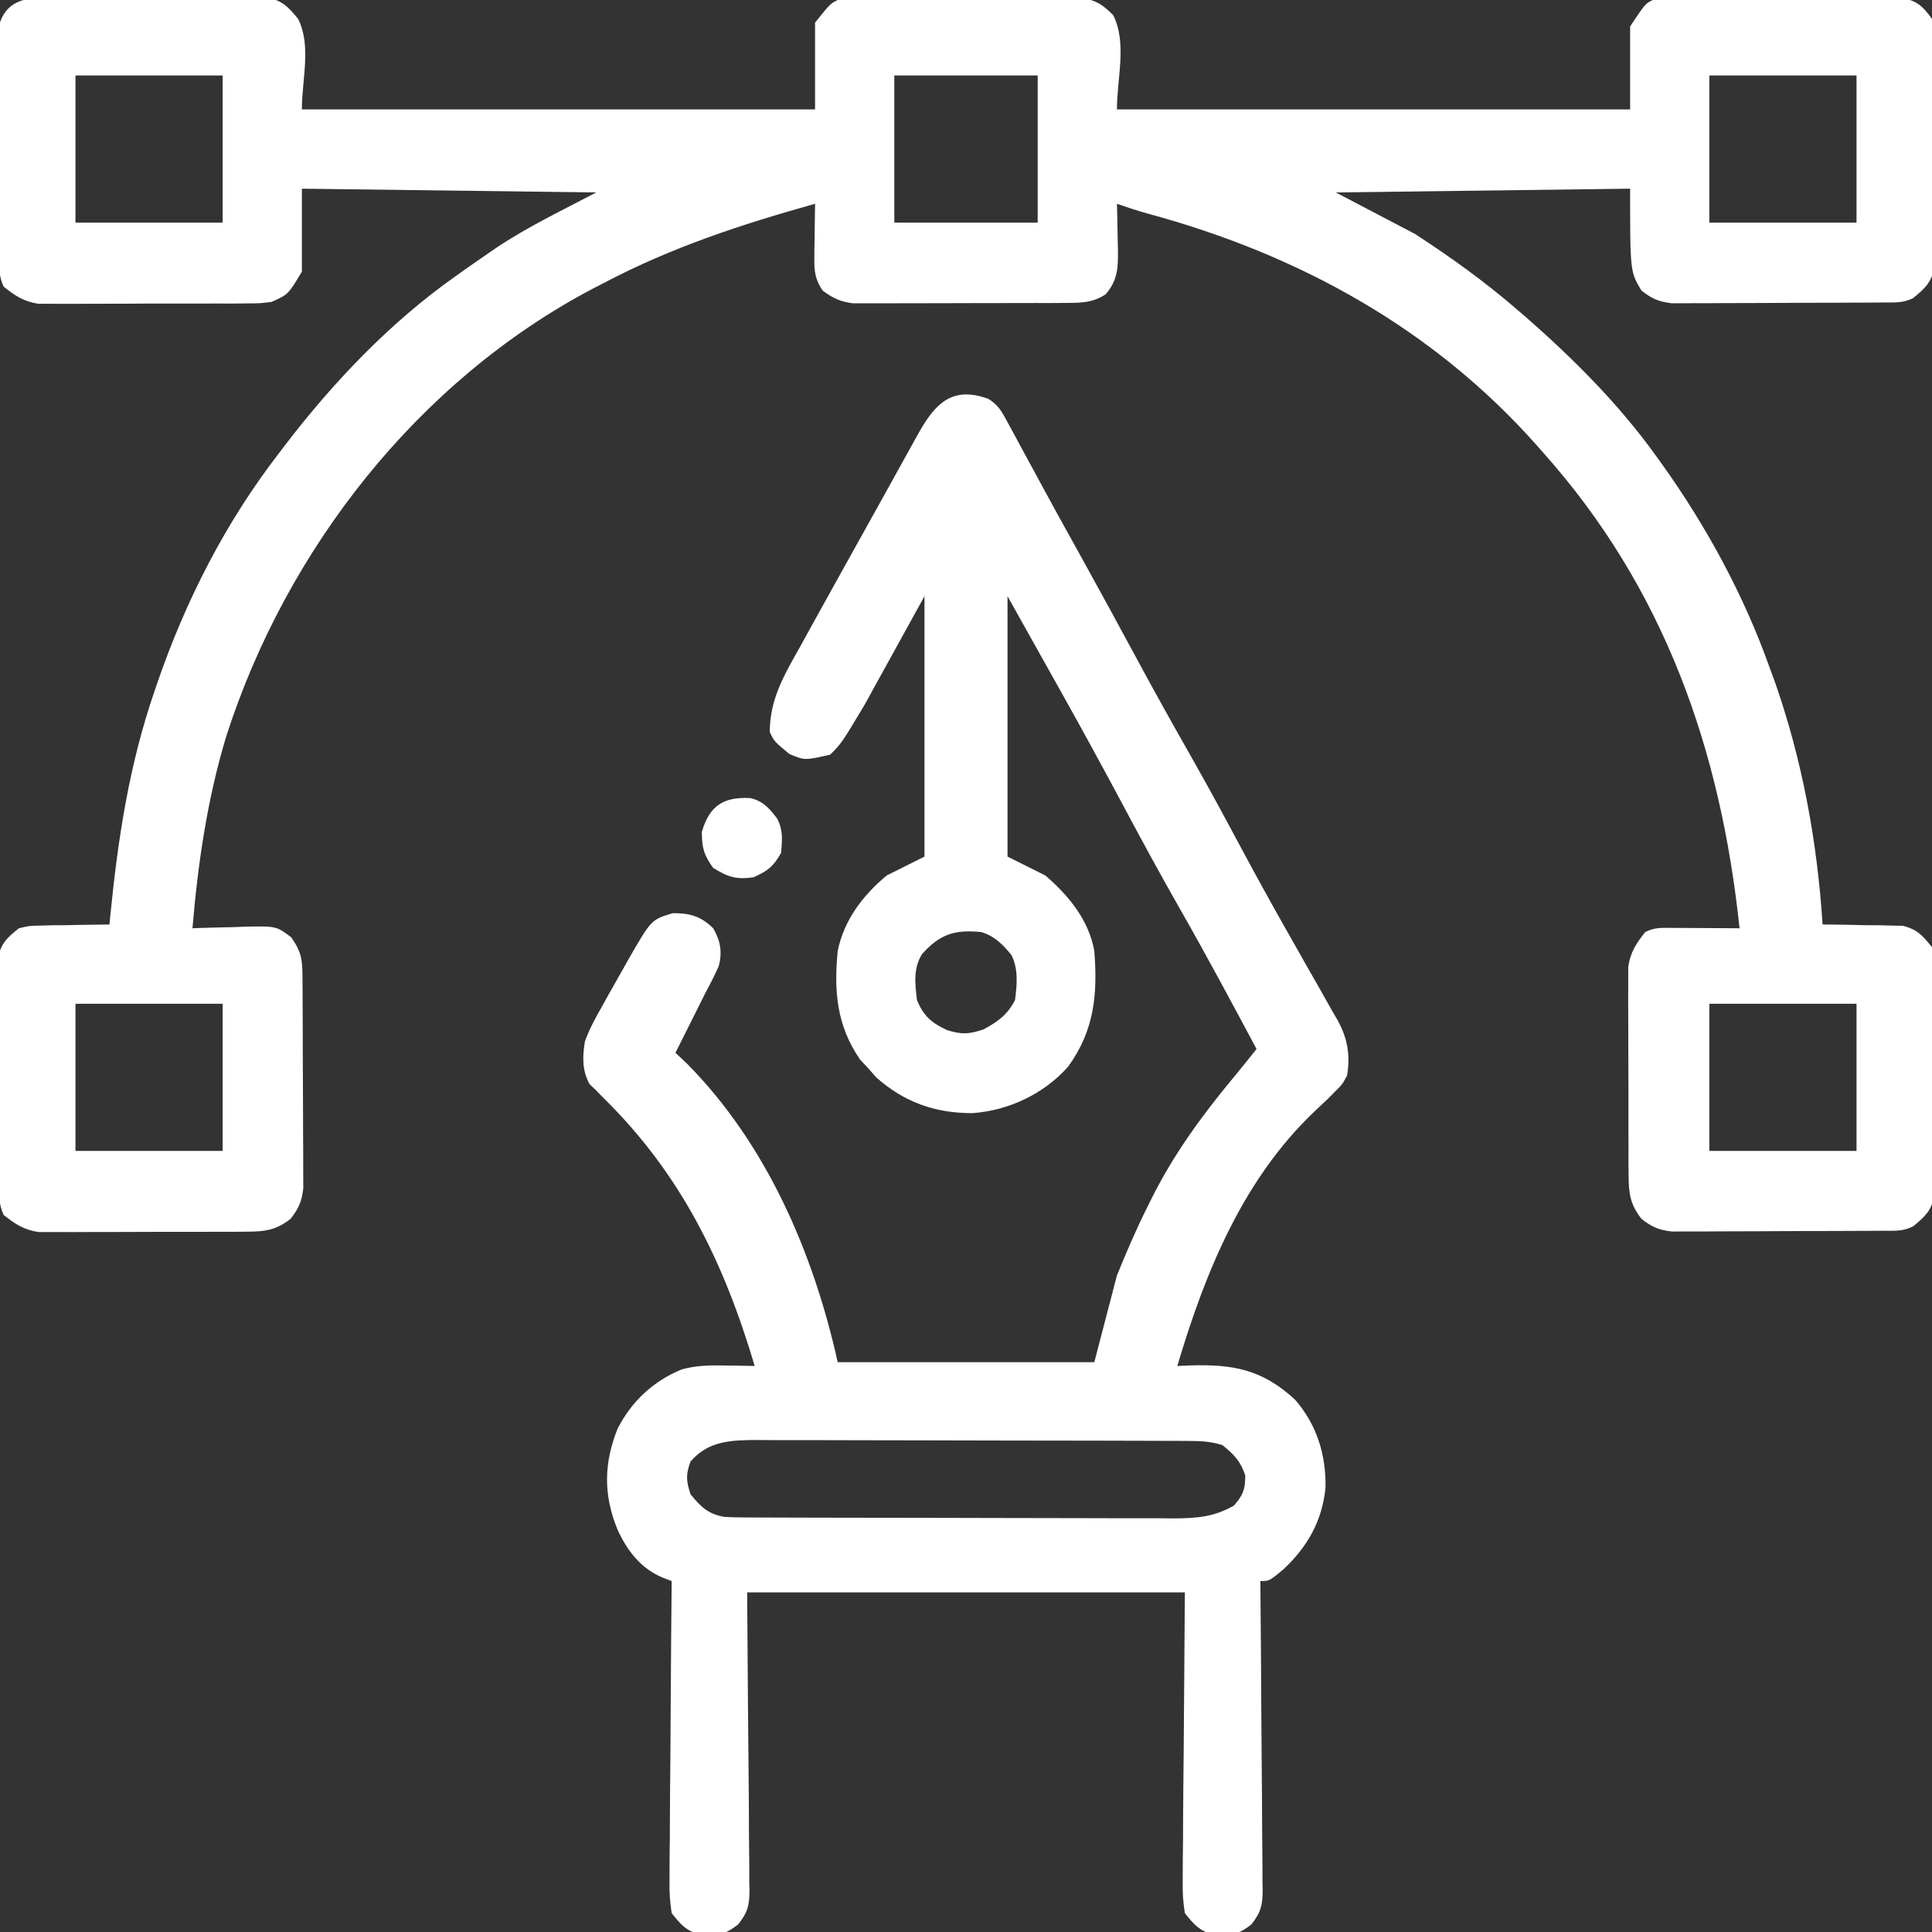 <svg width="80" height="80" viewBox="0 0 80 80" fill="none" xmlns="http://www.w3.org/2000/svg">
<rect x="0" y="0" width="80" height="80" fill="#333333" stroke="none"/>
<g clip-path="url(#clip0_25_143)">
<path d="M1.847 -0.101C1.952 -0.102 2.056 -0.104 2.163 -0.105C2.505 -0.108 2.847 -0.106 3.189 -0.104C3.427 -0.104 3.666 -0.105 3.905 -0.106C4.405 -0.107 4.904 -0.105 5.404 -0.102C6.043 -0.097 6.683 -0.1 7.322 -0.104C7.815 -0.107 8.307 -0.106 8.8 -0.104C9.036 -0.104 9.272 -0.104 9.507 -0.106C9.837 -0.108 10.167 -0.105 10.497 -0.101C10.684 -0.1 10.872 -0.1 11.065 -0.099C11.704 0.028 11.935 0.287 12.344 0.781C12.903 1.9 12.5 3.28 12.5 4.531C19.513 4.531 26.525 4.531 33.75 4.531C33.75 3.345 33.75 2.16 33.75 0.938C34.375 0.156 34.375 0.156 34.688 0C35.02 -0.017 35.353 -0.025 35.686 -0.027C35.789 -0.029 35.891 -0.03 35.997 -0.031C36.336 -0.034 36.675 -0.036 37.015 -0.037C37.131 -0.038 37.247 -0.038 37.366 -0.039C37.98 -0.042 38.594 -0.044 39.208 -0.046C39.842 -0.048 40.475 -0.053 41.109 -0.059C41.596 -0.063 42.084 -0.065 42.571 -0.065C42.805 -0.066 43.038 -0.068 43.272 -0.071C43.599 -0.074 43.926 -0.074 44.254 -0.073C44.533 -0.075 44.533 -0.075 44.818 -0.076C45.412 0.015 45.669 0.208 46.094 0.625C46.677 1.791 46.25 3.228 46.25 4.531C53.263 4.531 60.275 4.531 67.5 4.531C67.5 3.397 67.5 2.263 67.5 1.094C68.125 0.156 68.125 0.156 68.438 0C68.775 -0.018 69.113 -0.026 69.451 -0.03C69.555 -0.031 69.658 -0.033 69.766 -0.034C70.11 -0.038 70.455 -0.04 70.799 -0.043C70.917 -0.043 71.035 -0.044 71.156 -0.045C71.779 -0.049 72.402 -0.052 73.025 -0.055C73.668 -0.057 74.311 -0.064 74.954 -0.072C75.449 -0.077 75.943 -0.079 76.438 -0.08C76.675 -0.081 76.912 -0.083 77.149 -0.087C77.481 -0.092 77.813 -0.092 78.146 -0.091C78.429 -0.093 78.429 -0.093 78.718 -0.095C79.38 0.031 79.605 0.241 80 0.781C80.1 1.279 80.1 1.279 80.101 1.847C80.103 1.951 80.104 2.055 80.106 2.163C80.109 2.505 80.107 2.847 80.104 3.189C80.105 3.427 80.105 3.666 80.106 3.905C80.107 4.404 80.106 4.904 80.102 5.404C80.098 6.043 80.1 6.682 80.105 7.322C80.108 7.815 80.107 8.307 80.105 8.8C80.104 9.036 80.105 9.272 80.107 9.507C80.109 9.837 80.106 10.167 80.101 10.497C80.101 10.684 80.1 10.872 80.1 11.065C79.972 11.704 79.714 11.935 79.219 12.344C78.787 12.56 78.435 12.522 77.951 12.525C77.65 12.528 77.65 12.528 77.343 12.53C77.122 12.531 76.902 12.531 76.682 12.532C76.456 12.533 76.231 12.534 76.006 12.535C75.533 12.536 75.06 12.537 74.587 12.538C73.981 12.539 73.376 12.542 72.771 12.547C72.305 12.55 71.839 12.55 71.374 12.551C71.15 12.551 70.927 12.553 70.704 12.555C70.392 12.557 70.079 12.557 69.766 12.556C69.5 12.557 69.5 12.557 69.228 12.558C68.679 12.492 68.402 12.371 67.969 12.031C67.5 11.25 67.5 11.25 67.5 7.813C63.478 7.864 59.456 7.916 55.313 7.969C56.937 8.82 56.937 8.82 58.594 9.688C60.077 10.655 61.474 11.655 62.813 12.813C62.933 12.916 63.053 13.018 63.177 13.125C65.171 14.874 67.047 16.747 68.594 18.906C68.705 19.06 68.705 19.06 68.818 19.217C70.671 21.812 72.211 24.65 73.281 27.656C73.348 27.837 73.415 28.018 73.483 28.204C74.624 31.444 75.25 34.858 75.469 38.281C75.579 38.282 75.688 38.283 75.801 38.283C76.299 38.288 76.797 38.3 77.295 38.311C77.468 38.312 77.64 38.312 77.817 38.313C77.984 38.318 78.151 38.322 78.322 38.327C78.475 38.33 78.628 38.332 78.786 38.335C79.389 38.478 79.61 38.743 80 39.219C80.1 39.717 80.1 39.717 80.101 40.285C80.103 40.389 80.104 40.493 80.106 40.6C80.109 40.942 80.107 41.284 80.104 41.626C80.105 41.865 80.105 42.104 80.106 42.342C80.107 42.842 80.106 43.342 80.102 43.841C80.098 44.481 80.1 45.12 80.105 45.759C80.108 46.252 80.107 46.745 80.105 47.238C80.104 47.473 80.105 47.709 80.107 47.945C80.109 48.275 80.106 48.604 80.101 48.934C80.101 49.122 80.1 49.309 80.1 49.502C79.972 50.141 79.714 50.372 79.219 50.781C78.787 50.998 78.435 50.96 77.951 50.963C77.75 50.964 77.55 50.966 77.343 50.967C77.122 50.968 76.902 50.969 76.682 50.969C76.456 50.97 76.231 50.971 76.006 50.972C75.533 50.974 75.06 50.975 74.587 50.975C73.981 50.976 73.376 50.98 72.771 50.984C72.305 50.987 71.839 50.988 71.374 50.988C71.15 50.989 70.927 50.99 70.704 50.992C70.392 50.995 70.079 50.994 69.766 50.993C69.589 50.994 69.411 50.995 69.228 50.995C68.679 50.929 68.402 50.809 67.969 50.469C67.505 49.876 67.441 49.425 67.437 48.681C67.434 48.381 67.434 48.381 67.431 48.075C67.431 47.857 67.432 47.64 67.433 47.423C67.432 47.198 67.431 46.974 67.43 46.75C67.429 46.28 67.429 45.811 67.431 45.341C67.432 44.741 67.429 44.141 67.425 43.541C67.422 43.077 67.422 42.614 67.423 42.151C67.423 41.93 67.422 41.709 67.42 41.488C67.418 41.178 67.42 40.868 67.422 40.558C67.422 40.294 67.422 40.294 67.422 40.025C67.519 39.416 67.747 39.074 68.125 38.594C68.525 38.394 68.808 38.42 69.254 38.422C69.416 38.423 69.577 38.423 69.743 38.424C69.912 38.425 70.08 38.427 70.254 38.428C70.509 38.429 70.509 38.429 70.769 38.43C71.19 38.432 71.611 38.434 72.031 38.438C71.251 31.041 68.921 24.375 63.907 18.75C63.8 18.629 63.8 18.629 63.692 18.506C59.375 13.611 53.778 10.536 47.53 8.846C47.098 8.725 46.674 8.585 46.25 8.438C46.256 8.643 46.261 8.848 46.267 9.06C46.271 9.331 46.275 9.602 46.28 9.873C46.285 10.076 46.285 10.076 46.291 10.283C46.3 11.041 46.301 11.587 45.782 12.188C45.243 12.537 44.785 12.54 44.151 12.543C43.947 12.545 43.743 12.546 43.533 12.548C43.311 12.548 43.089 12.547 42.867 12.547C42.639 12.548 42.41 12.549 42.182 12.549C41.703 12.55 41.225 12.55 40.746 12.55C40.134 12.549 39.522 12.551 38.91 12.555C38.438 12.557 37.966 12.557 37.494 12.557C37.269 12.557 37.043 12.558 36.817 12.559C36.501 12.561 36.185 12.56 35.87 12.558C35.69 12.558 35.51 12.559 35.325 12.559C34.788 12.493 34.496 12.35 34.063 12.031C33.757 11.584 33.712 11.231 33.72 10.696C33.721 10.498 33.721 10.498 33.723 10.296C33.727 10.092 33.727 10.092 33.731 9.883C33.732 9.744 33.734 9.605 33.735 9.462C33.739 9.121 33.744 8.779 33.75 8.438C30.683 9.299 27.821 10.234 25 11.719C24.766 11.84 24.766 11.84 24.527 11.963C17.3 15.779 11.864 22.741 9.375 30.469C8.585 33.069 8.197 35.735 7.969 38.438C8.074 38.434 8.179 38.429 8.287 38.425C8.763 38.409 9.24 38.399 9.717 38.389C9.964 38.379 9.964 38.379 10.217 38.369C11.446 38.35 11.446 38.35 12.059 38.812C12.489 39.426 12.521 39.739 12.525 40.487C12.527 40.688 12.528 40.888 12.53 41.095C12.531 41.316 12.531 41.536 12.532 41.756C12.533 41.981 12.534 42.207 12.535 42.432C12.536 42.905 12.537 43.378 12.538 43.851C12.539 44.457 12.542 45.062 12.547 45.667C12.55 46.133 12.551 46.599 12.551 47.065C12.551 47.288 12.553 47.511 12.555 47.734C12.557 48.046 12.557 48.359 12.556 48.672C12.557 48.938 12.557 48.938 12.558 49.21C12.492 49.759 12.372 50.036 12.031 50.469C11.439 50.933 10.987 50.997 10.244 51.001C9.944 51.004 9.944 51.004 9.637 51.007C9.42 51.007 9.203 51.006 8.985 51.005C8.761 51.006 8.537 51.007 8.312 51.008C7.843 51.009 7.373 51.009 6.904 51.007C6.303 51.006 5.703 51.009 5.103 51.013C4.64 51.016 4.177 51.016 3.714 51.015C3.493 51.015 3.271 51.016 3.05 51.018C2.74 51.02 2.43 51.018 2.12 51.016C1.856 51.016 1.856 51.016 1.587 51.016C0.979 50.919 0.636 50.691 0.157 50.313C-0.066 49.867 -0.025 49.485 -0.03 48.987C-0.032 48.831 -0.032 48.831 -0.034 48.672C-0.038 48.328 -0.04 47.983 -0.042 47.639C-0.043 47.521 -0.044 47.403 -0.045 47.282C-0.049 46.659 -0.052 46.036 -0.054 45.413C-0.057 44.77 -0.064 44.127 -0.072 43.484C-0.077 42.989 -0.079 42.495 -0.08 42C-0.081 41.763 -0.083 41.526 -0.087 41.289C-0.092 40.956 -0.092 40.625 -0.091 40.292C-0.092 40.103 -0.093 39.915 -0.095 39.72C0.028 39.074 0.275 38.843 0.782 38.438C1.214 38.335 1.214 38.335 1.678 38.327C1.845 38.323 2.011 38.318 2.183 38.313C2.442 38.312 2.442 38.312 2.705 38.311C2.881 38.307 3.056 38.303 3.237 38.299C3.668 38.29 4.1 38.284 4.532 38.281C4.548 38.113 4.548 38.113 4.565 37.941C4.884 34.719 5.348 31.658 6.407 28.594C6.44 28.496 6.473 28.397 6.508 28.296C7.681 24.876 9.347 21.612 11.563 18.75C11.629 18.662 11.696 18.575 11.765 18.484C13.793 15.825 16.165 13.336 18.907 11.406C19.012 11.332 19.116 11.257 19.225 11.18C19.569 10.937 19.916 10.697 20.264 10.459C20.365 10.389 20.466 10.32 20.57 10.248C21.888 9.37 23.269 8.716 24.688 7.969C20.666 7.917 16.644 7.866 12.5 7.813C12.5 8.947 12.5 10.081 12.5 11.25C11.933 12.195 11.933 12.195 11.25 12.5C10.777 12.561 10.777 12.561 10.244 12.563C9.944 12.566 9.944 12.566 9.637 12.569C9.42 12.569 9.203 12.569 8.985 12.568C8.761 12.569 8.537 12.569 8.312 12.57C7.843 12.572 7.373 12.571 6.904 12.57C6.303 12.568 5.703 12.571 5.103 12.576C4.64 12.579 4.177 12.579 3.714 12.578C3.493 12.578 3.271 12.579 3.05 12.581C2.74 12.583 2.43 12.581 2.12 12.579C1.856 12.579 1.856 12.579 1.587 12.579C0.979 12.482 0.636 12.254 0.157 11.875C-0.066 11.43 -0.025 11.048 -0.03 10.55C-0.031 10.446 -0.032 10.342 -0.034 10.235C-0.038 9.89 -0.04 9.546 -0.042 9.201C-0.043 9.084 -0.044 8.966 -0.045 8.845C-0.049 8.222 -0.052 7.599 -0.054 6.976C-0.057 6.333 -0.064 5.69 -0.072 5.046C-0.077 4.552 -0.079 4.057 -0.08 3.562C-0.081 3.325 -0.083 3.088 -0.087 2.851C-0.092 2.519 -0.092 2.187 -0.091 1.855C-0.092 1.666 -0.093 1.477 -0.095 1.283C0.115 0.178 0.804 -0.097 1.847 -0.101ZM3.125 3.125C3.125 5.136 3.125 7.147 3.125 9.219C5.136 9.219 7.147 9.219 9.219 9.219C9.219 7.208 9.219 5.197 9.219 3.125C7.208 3.125 5.197 3.125 3.125 3.125ZM37.032 3.125C37.032 5.136 37.032 7.147 37.032 9.219C38.991 9.219 40.95 9.219 42.969 9.219C42.969 7.208 42.969 5.197 42.969 3.125C41.01 3.125 39.05 3.125 37.032 3.125ZM70.781 3.125C70.781 5.136 70.781 7.147 70.781 9.219C72.793 9.219 74.803 9.219 76.875 9.219C76.875 7.208 76.875 5.197 76.875 3.125C74.864 3.125 72.853 3.125 70.781 3.125ZM3.125 41.563C3.125 43.574 3.125 45.584 3.125 47.656C5.136 47.656 7.147 47.656 9.219 47.656C9.219 45.645 9.219 43.635 9.219 41.563C7.208 41.563 5.197 41.563 3.125 41.563ZM70.781 41.563C70.781 43.574 70.781 45.584 70.781 47.656C72.793 47.656 74.803 47.656 76.875 47.656C76.875 45.645 76.875 43.635 76.875 41.563C74.864 41.563 72.853 41.563 70.781 41.563Z" fill="white"/>
<path d="M40.927 16.515C41.355 16.785 41.496 17.069 41.736 17.513C41.827 17.679 41.918 17.845 42.011 18.016C42.108 18.197 42.205 18.378 42.305 18.564C42.408 18.754 42.511 18.944 42.615 19.133C42.832 19.532 43.049 19.931 43.264 20.33C43.584 20.92 43.907 21.507 44.232 22.093C44.285 22.188 44.337 22.282 44.391 22.379C44.496 22.569 44.601 22.758 44.706 22.948C45.526 24.428 46.336 25.913 47.139 27.402C47.87 28.758 48.621 30.101 49.384 31.44C50.118 32.735 50.823 34.045 51.525 35.358C52.138 36.5 52.767 37.633 53.408 38.76C53.654 39.194 53.899 39.628 54.144 40.062C54.295 40.328 54.447 40.594 54.6 40.859C54.804 41.216 55.005 41.574 55.205 41.934C55.294 42.085 55.294 42.085 55.385 42.24C55.798 42.995 55.918 43.675 55.781 44.531C55.581 44.904 55.581 44.904 55.303 45.176C55.151 45.331 55.151 45.331 54.997 45.489C54.809 45.666 54.621 45.843 54.432 46.02C51.453 48.854 49.896 52.704 48.75 56.562C48.914 56.555 49.078 56.548 49.248 56.54C51.046 56.484 52.261 56.696 53.626 57.958C54.533 59.004 54.907 60.236 54.887 61.596C54.75 62.984 54.135 64.061 53.125 65C52.554 65.469 52.554 65.469 52.188 65.469C52.189 65.639 52.191 65.81 52.193 65.985C52.209 67.592 52.22 69.199 52.228 70.806C52.232 71.633 52.238 72.459 52.246 73.285C52.255 74.082 52.26 74.88 52.262 75.677C52.263 75.981 52.266 76.285 52.27 76.59C52.276 77.016 52.277 77.442 52.276 77.868C52.281 78.056 52.281 78.056 52.285 78.249C52.279 78.888 52.218 79.18 51.816 79.687C51.371 80.027 51.176 80.106 50.625 80.098C50.496 80.1 50.367 80.102 50.234 80.104C49.656 79.95 49.434 79.684 49.063 79.219C48.989 78.752 48.963 78.376 48.974 77.911C48.974 77.779 48.974 77.647 48.974 77.512C48.974 77.087 48.98 76.662 48.986 76.237C48.987 75.974 48.988 75.711 48.989 75.448C48.993 74.475 49.004 73.502 49.014 72.529C49.03 70.354 49.046 68.179 49.063 65.937C43.081 65.937 37.1 65.937 30.938 65.937C30.968 70.273 30.968 70.273 31.008 74.609C31.012 75.448 31.012 75.448 31.012 75.842C31.013 76.116 31.016 76.39 31.02 76.664C31.026 77.079 31.027 77.495 31.026 77.911C31.029 78.032 31.032 78.154 31.035 78.279C31.029 78.908 30.963 79.186 30.566 79.685C30.121 80.027 29.928 80.106 29.375 80.098C29.246 80.1 29.117 80.102 28.985 80.104C28.404 79.95 28.184 79.687 27.813 79.219C27.739 78.738 27.713 78.347 27.724 77.868C27.724 77.734 27.724 77.599 27.724 77.461C27.724 77.019 27.73 76.577 27.736 76.135C27.738 75.827 27.739 75.52 27.74 75.213C27.743 74.406 27.75 73.598 27.759 72.791C27.767 71.967 27.77 71.142 27.774 70.318C27.783 68.702 27.796 67.085 27.813 65.469C27.628 65.398 27.628 65.398 27.44 65.326C26.537 64.951 25.963 64.205 25.567 63.33C24.984 61.904 24.999 60.594 25.573 59.158C26.149 58.028 27.053 57.187 28.228 56.704C28.856 56.534 29.413 56.528 30.059 56.543C30.174 56.544 30.289 56.546 30.407 56.547C30.688 56.551 30.969 56.556 31.25 56.562C29.98 52.287 28.211 48.626 24.981 45.456C24.881 45.354 24.781 45.252 24.678 45.146C24.589 45.061 24.5 44.975 24.409 44.887C24.099 44.306 24.117 43.767 24.219 43.125C24.409 42.602 24.665 42.132 24.942 41.65C25.013 41.521 25.084 41.391 25.158 41.258C25.363 40.889 25.571 40.522 25.781 40.156C25.877 39.985 25.973 39.815 26.072 39.639C26.971 38.081 26.971 38.081 27.861 37.812C28.574 37.812 29.017 37.936 29.531 38.437C29.832 38.947 29.913 39.417 29.765 39.993C29.603 40.373 29.414 40.73 29.219 41.094C29.111 41.308 29.004 41.523 28.898 41.739C28.591 42.359 28.281 42.977 27.969 43.594C28.191 43.801 28.191 43.801 28.418 44.014C31.735 47.35 33.682 51.879 34.688 56.406C38.194 56.406 41.7 56.406 45.313 56.406C45.622 55.22 45.931 54.034 46.25 52.812C46.642 51.852 47.037 50.924 47.5 50C47.552 49.894 47.604 49.789 47.658 49.68C48.584 47.814 49.753 46.212 51.082 44.611C51.403 44.223 51.717 43.831 52.031 43.437C50.986 41.479 49.938 39.525 48.838 37.598C48.074 36.258 47.337 34.906 46.611 33.545C45.726 31.885 44.826 30.235 43.906 28.594C43.184 27.305 42.463 26.015 41.719 24.687C41.719 28.245 41.719 31.803 41.719 35.469C42.234 35.727 42.75 35.984 43.281 36.25C44.242 37.069 45.085 38.096 45.313 39.375C45.453 41.163 45.32 42.656 44.234 44.162C43.224 45.3 41.769 45.986 40.262 46.093C38.714 46.095 37.436 45.638 36.279 44.609C36.167 44.48 36.054 44.352 35.938 44.219C35.831 44.106 35.725 43.993 35.615 43.877C34.642 42.464 34.526 41.041 34.688 39.375C34.947 38.101 35.728 37.071 36.719 36.25C37.234 35.992 37.75 35.734 38.281 35.469C38.281 31.911 38.281 28.353 38.281 24.687C37.456 26.183 36.631 27.678 35.781 29.219C34.844 30.781 34.844 30.781 34.375 31.25C33.319 31.488 33.319 31.488 32.686 31.221C32.06 30.702 32.06 30.702 31.875 30.312C31.874 28.954 32.464 27.967 33.115 26.807C33.224 26.61 33.332 26.413 33.44 26.216C33.653 25.827 33.868 25.439 34.084 25.053C34.323 24.625 34.56 24.197 34.796 23.768C35.099 23.218 35.406 22.669 35.713 22.121C35.989 21.627 36.263 21.132 36.538 20.637C36.644 20.445 36.751 20.252 36.858 20.06C37.017 19.773 37.175 19.487 37.334 19.201C37.482 18.934 37.63 18.667 37.778 18.4C37.907 18.168 37.907 18.168 38.038 17.931C38.732 16.701 39.429 15.973 40.927 16.515ZM38.181 39.505C37.809 40.1 37.889 40.728 37.969 41.406C38.236 42.068 38.575 42.357 39.219 42.656C39.83 42.842 40.109 42.828 40.723 42.627C41.315 42.309 41.728 42.012 42.031 41.406C42.111 40.772 42.175 40.126 41.879 39.543C41.528 39.108 41.164 38.748 40.625 38.594C39.546 38.489 38.933 38.666 38.181 39.505ZM28.594 60.517C28.392 61.06 28.411 61.326 28.594 61.875C29.028 62.404 29.328 62.697 30 62.812C30.276 62.827 30.551 62.834 30.827 62.834C30.995 62.835 31.162 62.836 31.335 62.837C31.518 62.837 31.701 62.837 31.89 62.838C32.083 62.838 32.276 62.839 32.476 62.84C33.006 62.842 33.536 62.843 34.066 62.844C34.398 62.844 34.729 62.845 35.06 62.846C36.098 62.848 37.136 62.849 38.174 62.85C39.371 62.85 40.567 62.853 41.764 62.858C42.69 62.861 43.616 62.863 44.542 62.863C45.094 62.863 45.647 62.864 46.2 62.867C46.816 62.87 47.433 62.869 48.05 62.868C48.323 62.87 48.323 62.87 48.602 62.873C49.553 62.868 50.261 62.819 51.094 62.344C51.477 61.901 51.563 61.679 51.563 61.094C51.366 60.503 51.105 60.234 50.625 59.844C50.139 59.678 49.684 59.667 49.173 59.666C49.005 59.665 48.838 59.664 48.665 59.663C48.482 59.663 48.299 59.662 48.111 59.662C47.917 59.661 47.724 59.661 47.525 59.66C46.994 59.658 46.464 59.657 45.934 59.656C45.603 59.656 45.271 59.655 44.94 59.654C43.902 59.652 42.864 59.651 41.826 59.65C40.629 59.649 39.433 59.647 38.236 59.642C37.31 59.639 36.384 59.637 35.458 59.637C34.906 59.637 34.353 59.636 33.801 59.633C33.184 59.63 32.567 59.631 31.95 59.632C31.677 59.63 31.677 59.63 31.398 59.627C30.309 59.633 29.353 59.64 28.594 60.517Z" fill="white"/>
<path d="M31.069 33.047C31.608 33.172 31.861 33.478 32.188 33.906C32.43 34.391 32.389 34.778 32.344 35.313C32.029 35.879 31.792 36.061 31.201 36.328C30.478 36.426 30.15 36.319 29.531 35.938C29.144 35.405 29.062 35.102 29.062 34.444C29.381 33.349 29.973 32.989 31.069 33.047Z" fill="white"/>
</g>
<defs>
<clipPath id="clip0_25_143">
<rect width="80" height="80" fill="white"/>
</clipPath>
</defs>
</svg>
